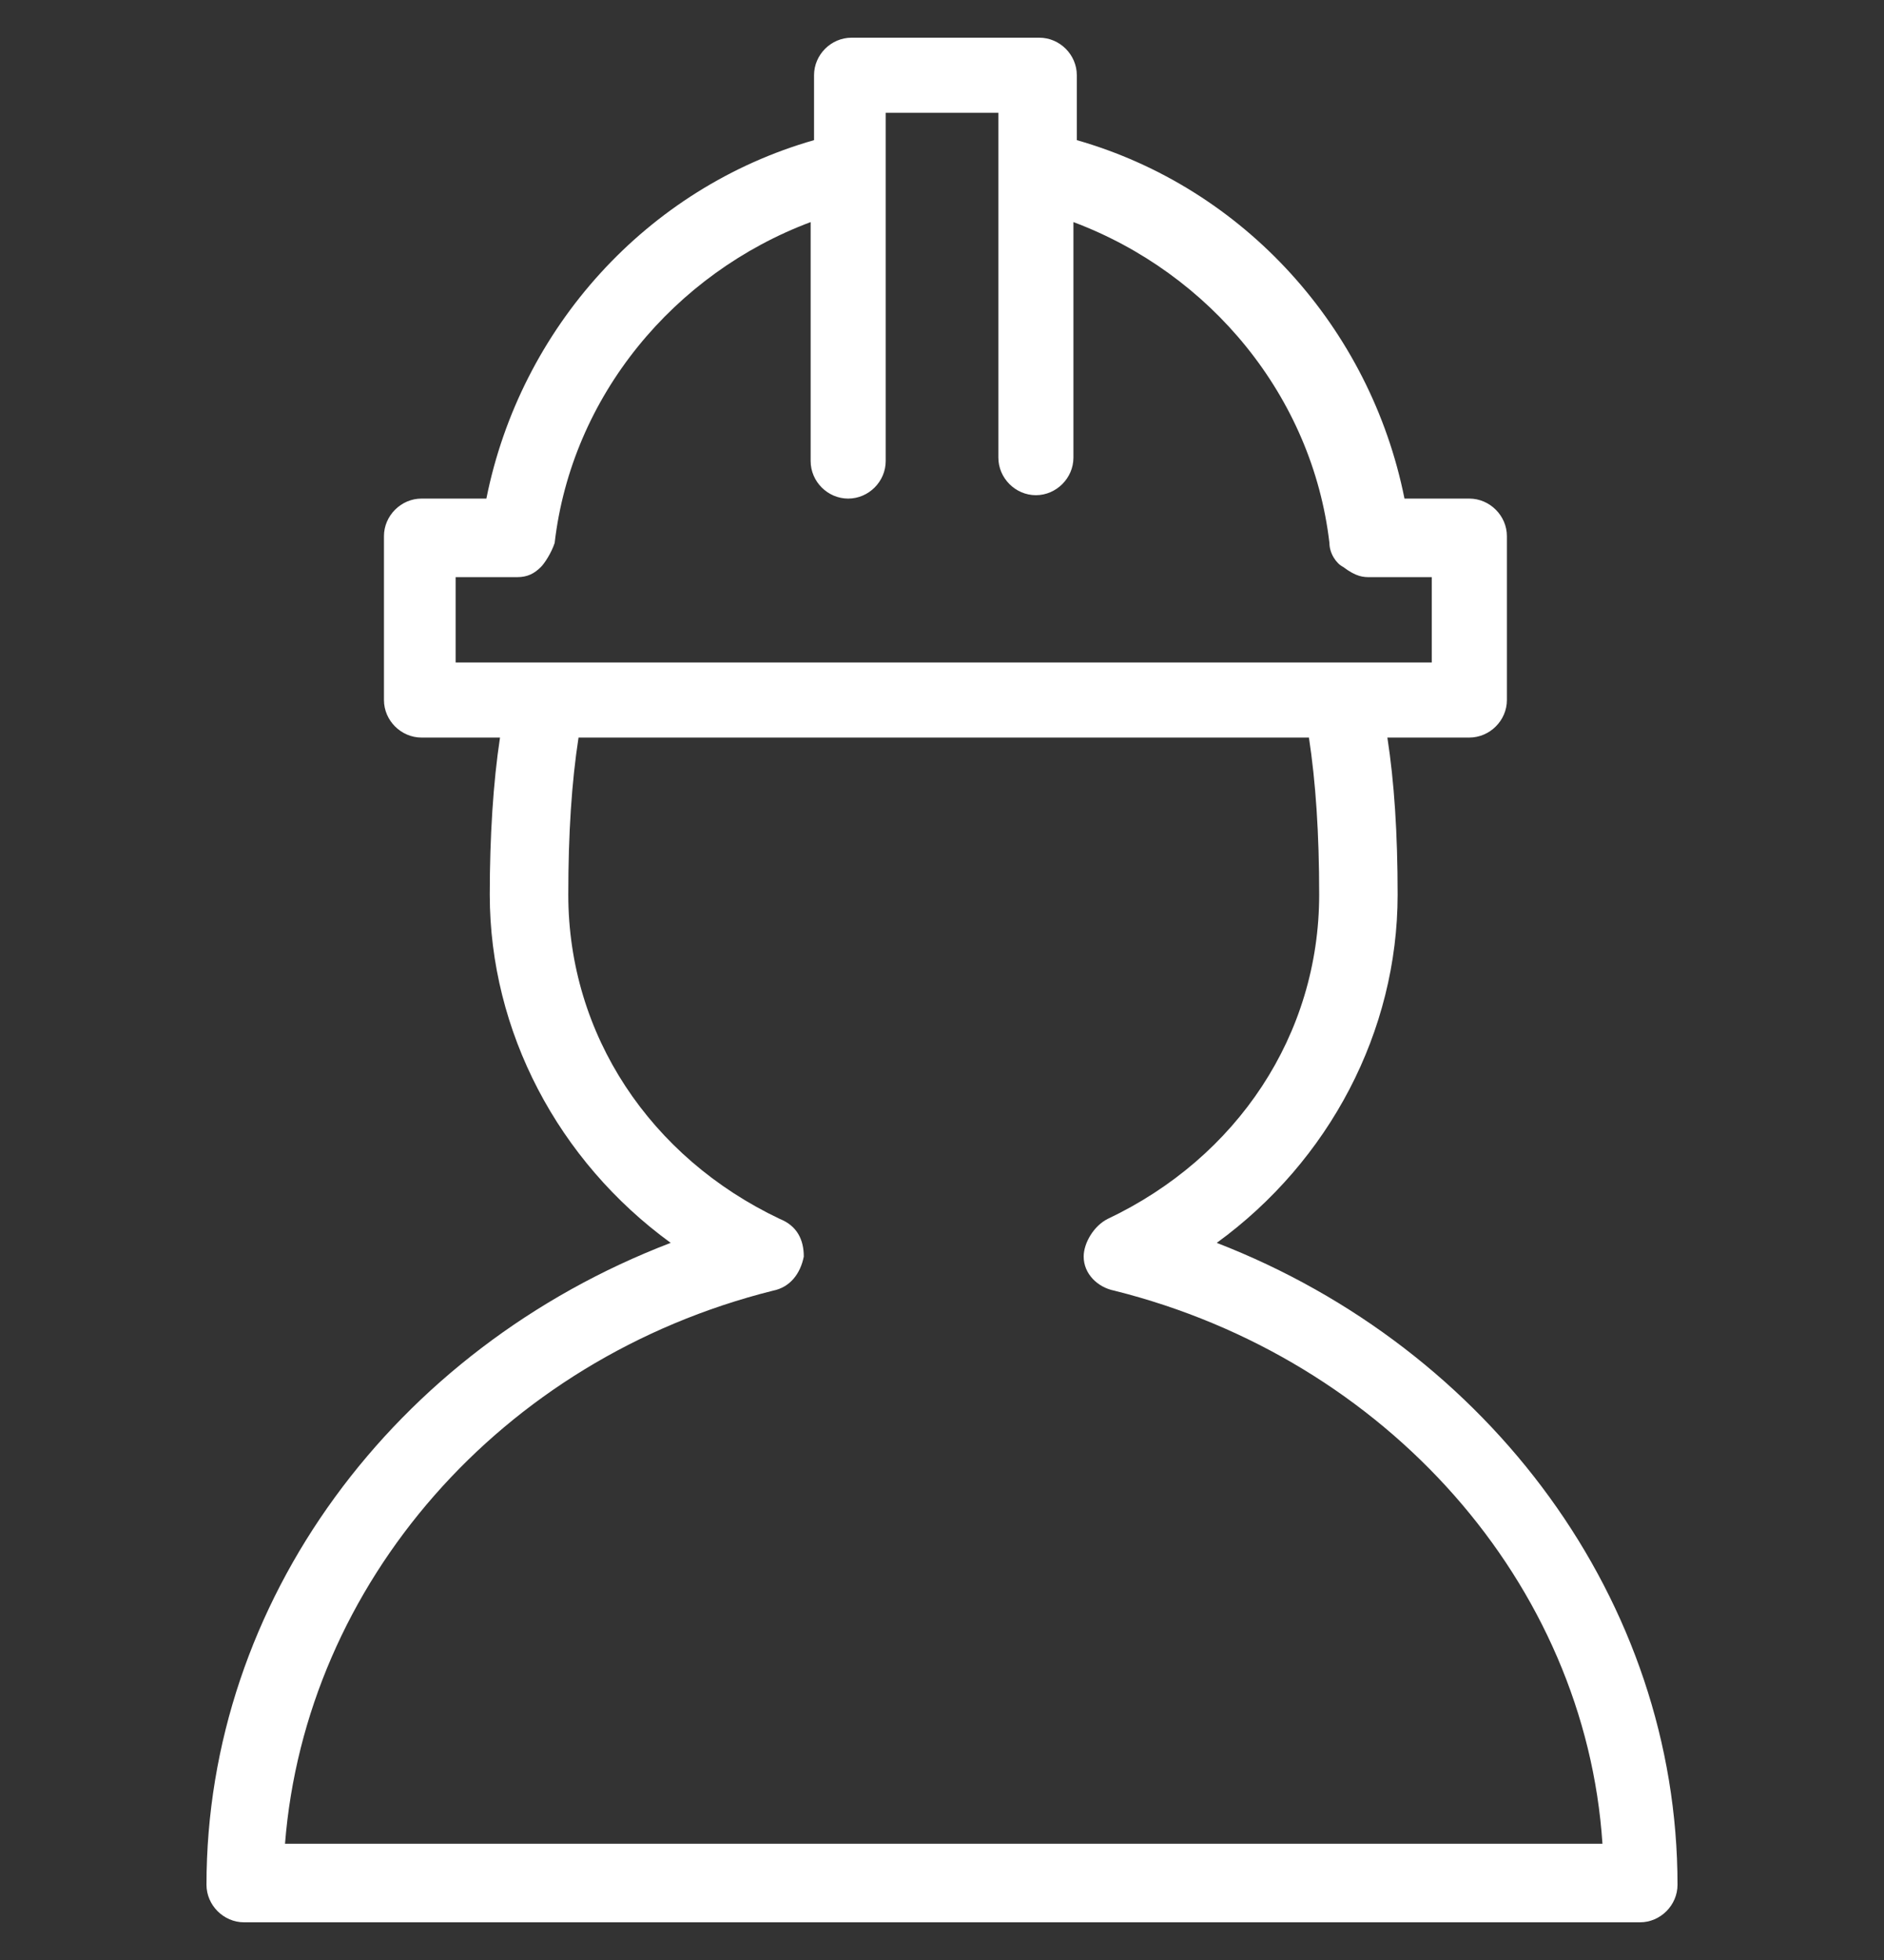 <?xml version="1.0" encoding="UTF-8"?> <svg xmlns="http://www.w3.org/2000/svg" width="25" height="26" viewBox="0 0 25 26" fill="none"><rect x="0" y="0" width="25" height="26" fill="#333333" stroke="none"/><g clip-path="url(#clip0_33_3447)"><path d="M16.146 16.487C17.641 15.4 18.546 13.679 18.546 11.868C18.546 11.053 18.501 10.373 18.41 9.784H19.497C19.769 9.784 19.996 9.558 19.996 9.286V7.112C19.996 6.841 19.769 6.614 19.497 6.614H18.637C18.184 4.35 16.508 2.493 14.289 1.859V0.998C14.289 0.726 14.063 0.5 13.791 0.5H11.3C11.028 0.5 10.802 0.726 10.802 0.998V1.859C8.583 2.493 6.907 4.35 6.454 6.614H5.593C5.322 6.614 5.095 6.841 5.095 7.112V9.286C5.095 9.558 5.322 9.784 5.593 9.784H6.635C6.545 10.373 6.499 11.098 6.499 11.868C6.499 13.679 7.405 15.4 8.9 16.487C5.231 17.891 2.74 21.243 2.74 25.002C2.74 25.273 2.967 25.5 3.238 25.5H21.762C22.034 25.5 22.26 25.273 22.26 25.002C22.26 21.243 19.769 17.891 16.146 16.487ZM6.046 8.788V7.656H6.862C6.997 7.656 7.088 7.611 7.179 7.52C7.224 7.475 7.315 7.339 7.36 7.203C7.586 5.255 8.945 3.625 10.757 2.946V6.116C10.757 6.388 10.983 6.614 11.255 6.614C11.527 6.614 11.753 6.388 11.753 6.116V1.496H13.248V6.071C13.248 6.342 13.474 6.569 13.746 6.569C14.017 6.569 14.244 6.342 14.244 6.071V2.946C16.055 3.625 17.414 5.255 17.641 7.203C17.641 7.339 17.731 7.475 17.822 7.52C18.003 7.656 18.093 7.656 18.184 7.656H18.999V8.788H17.822H12.523H7.224H6.046ZM3.782 24.458C4.054 21.016 6.635 18.027 10.258 17.121C10.485 17.076 10.621 16.895 10.666 16.669C10.666 16.442 10.575 16.261 10.349 16.17C8.628 15.355 7.541 13.725 7.541 11.868C7.541 11.053 7.586 10.373 7.677 9.784H12.523H17.369C17.459 10.373 17.505 11.053 17.505 11.868C17.505 13.725 16.418 15.355 14.697 16.17C14.516 16.261 14.38 16.487 14.38 16.669C14.38 16.895 14.561 17.076 14.787 17.121C18.41 18.027 21.037 21.016 21.264 24.458H3.782Z" fill="white"></path></g><defs><clipPath id="clip0_33_3447"><rect width="25" height="25" fill="white" transform="translate(0 0.5)"></rect></clipPath></defs></svg> 